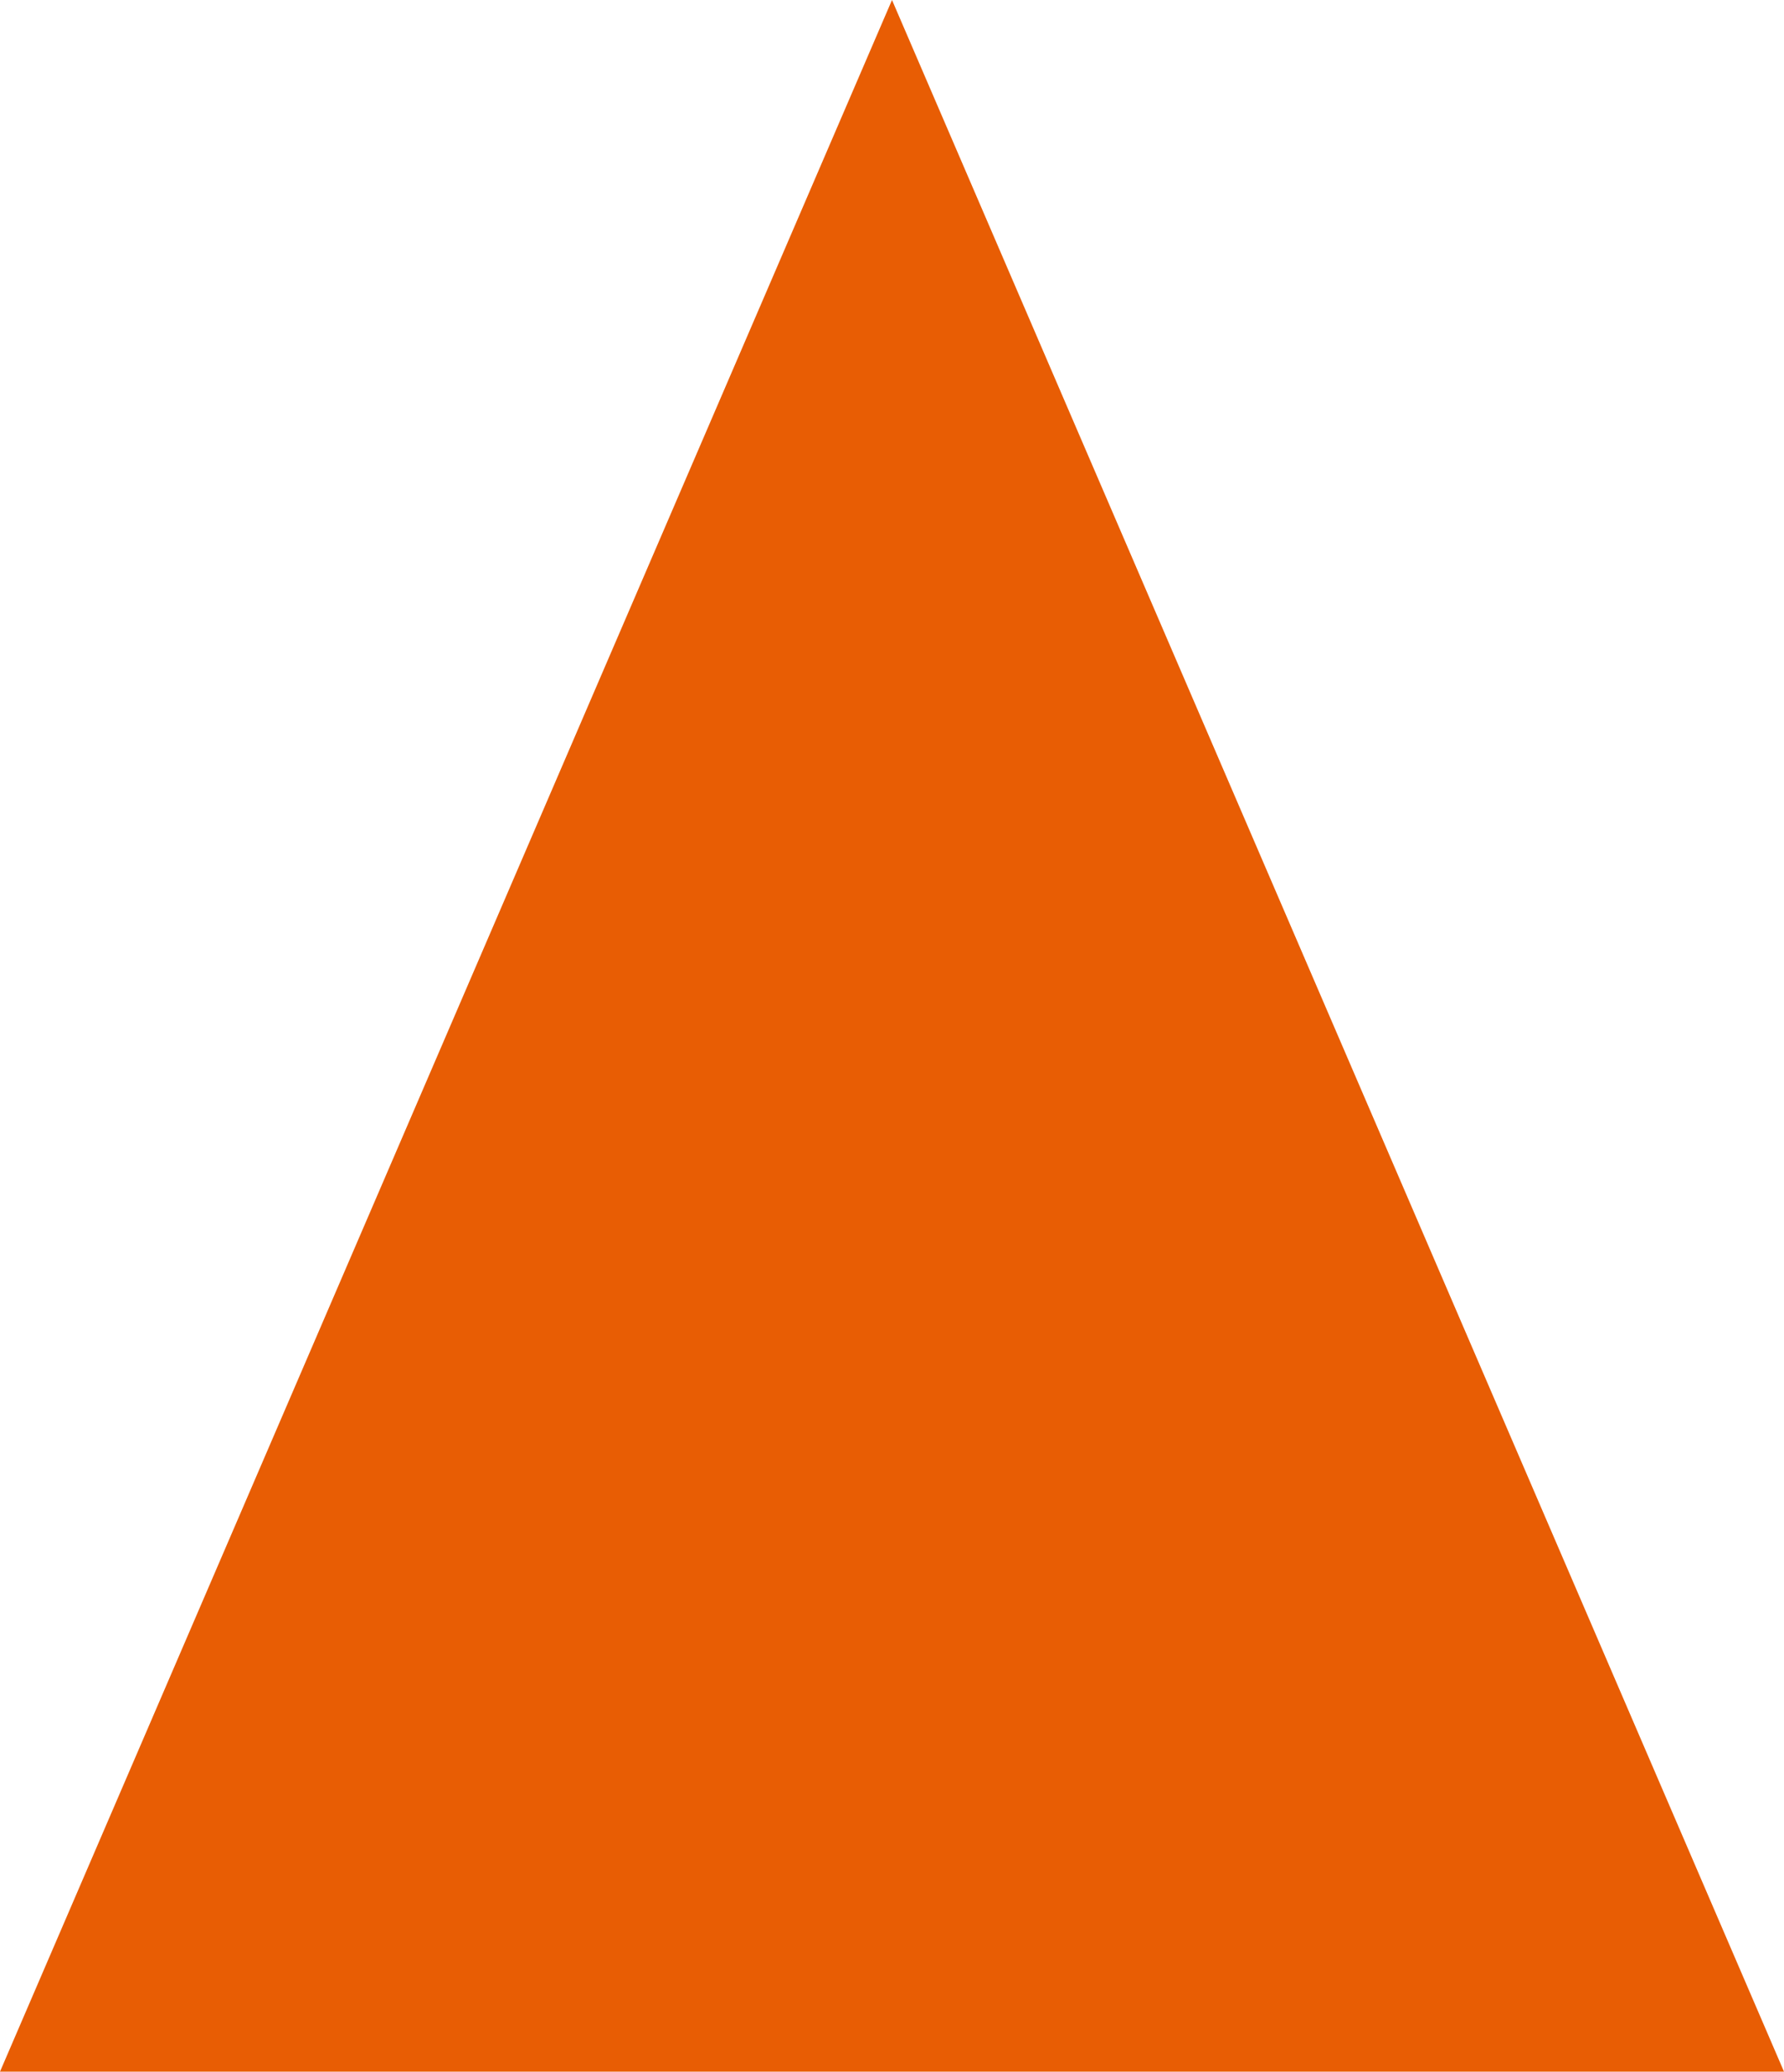 <?xml version="1.0" encoding="UTF-8" standalone="no"?><svg xmlns="http://www.w3.org/2000/svg" xmlns:xlink="http://www.w3.org/1999/xlink" fill="#000000" height="580.3" preserveAspectRatio="xMidYMid meet" version="1" viewBox="-0.5 -40.0 500.0 580.3" width="500" zoomAndPan="magnify"><g><g id="change1_1"><path d="M-0.5 540.3L249.5 -40 499.5 540.3z" fill="#e85d04"/></g></g></svg>
